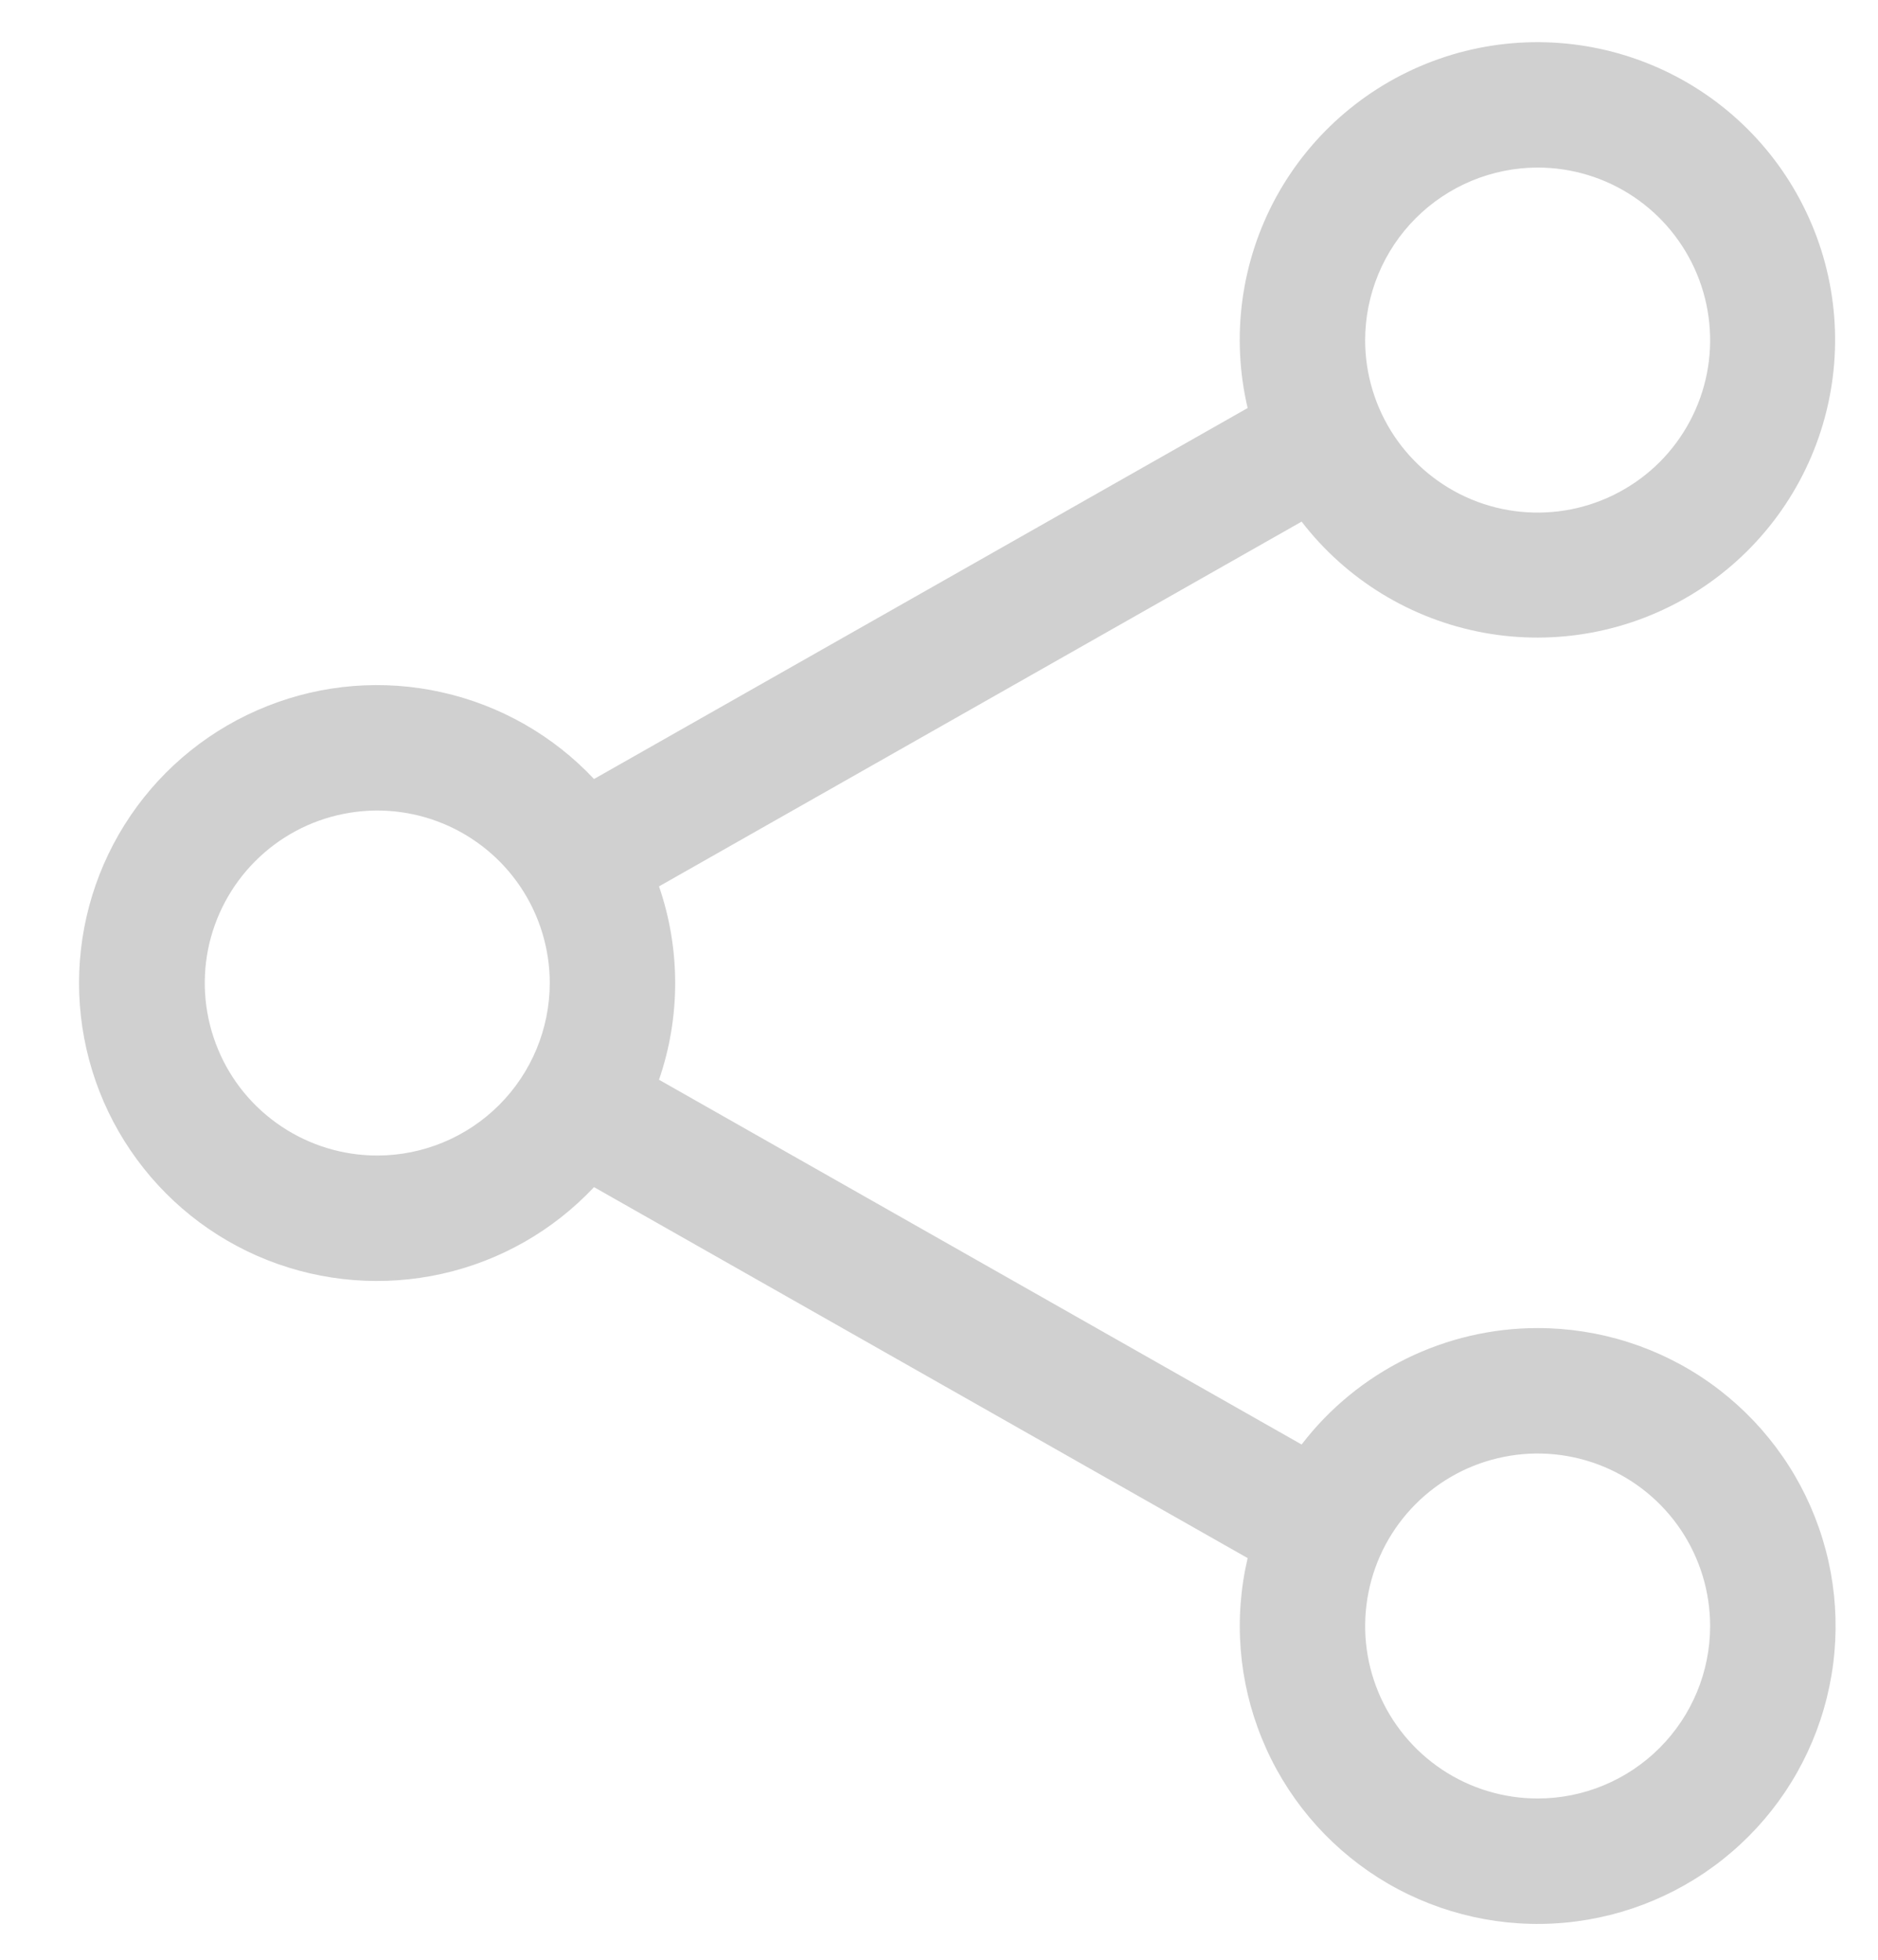 <svg width="23" height="24" viewBox="0 0 23 24" fill="none" xmlns="http://www.w3.org/2000/svg">
<path d="M18.832 16.264C18.273 16.264 17.721 16.393 17.22 16.64C16.719 16.887 16.281 17.246 15.941 17.69L8.071 13.223C8.335 12.456 8.335 11.622 8.071 10.855L15.941 6.388C16.49 7.101 17.284 7.585 18.169 7.748C19.054 7.911 19.968 7.74 20.735 7.27C21.502 6.799 22.068 6.062 22.324 5.199C22.58 4.336 22.508 3.409 22.121 2.597C21.735 1.784 21.062 1.143 20.231 0.797C19.4 0.451 18.471 0.424 17.622 0.722C16.773 1.02 16.064 1.621 15.631 2.41C15.199 3.2 15.074 4.121 15.28 4.997L7.275 9.54C6.774 9.007 6.125 8.637 5.411 8.478C4.698 8.318 3.952 8.377 3.273 8.647C2.593 8.916 2.01 9.383 1.599 9.988C1.188 10.593 0.968 11.308 0.968 12.039C0.968 12.77 1.188 13.485 1.599 14.089C2.01 14.694 2.593 15.162 3.273 15.431C3.952 15.7 4.698 15.759 5.411 15.6C6.125 15.441 6.774 15.071 7.275 14.538L15.28 19.081C15.107 19.819 15.168 20.591 15.455 21.292C15.741 21.994 16.239 22.588 16.878 22.994C17.518 23.399 18.268 23.596 19.024 23.556C19.781 23.516 20.506 23.241 21.099 22.771C21.693 22.3 22.125 21.657 22.336 20.929C22.547 20.202 22.527 19.427 22.277 18.712C22.028 17.997 21.562 17.377 20.945 16.938C20.328 16.499 19.589 16.264 18.832 16.264ZM18.832 2.052C19.25 2.052 19.658 2.176 20.005 2.408C20.353 2.641 20.623 2.971 20.783 3.357C20.943 3.743 20.985 4.167 20.904 4.577C20.822 4.987 20.621 5.363 20.326 5.659C20.03 5.954 19.654 6.155 19.244 6.237C18.834 6.318 18.409 6.277 18.023 6.117C17.637 5.957 17.307 5.686 17.075 5.339C16.843 4.991 16.719 4.583 16.719 4.165C16.72 3.605 16.943 3.068 17.339 2.672C17.735 2.276 18.272 2.053 18.832 2.052ZM4.62 14.151C4.202 14.151 3.794 14.027 3.447 13.795C3.099 13.563 2.828 13.233 2.669 12.847C2.509 12.461 2.467 12.037 2.548 11.627C2.63 11.217 2.831 10.841 3.127 10.545C3.422 10.25 3.798 10.048 4.208 9.967C4.618 9.885 5.043 9.927 5.429 10.087C5.815 10.247 6.145 10.518 6.377 10.865C6.609 11.213 6.733 11.621 6.733 12.039C6.732 12.599 6.509 13.136 6.113 13.532C5.717 13.928 5.18 14.151 4.62 14.151ZM18.832 22.025C18.414 22.025 18.005 21.901 17.658 21.669C17.311 21.437 17.04 21.107 16.88 20.721C16.72 20.335 16.678 19.91 16.76 19.501C16.841 19.091 17.043 18.714 17.338 18.419C17.633 18.123 18.01 17.922 18.42 17.841C18.829 17.759 19.254 17.801 19.64 17.961C20.026 18.121 20.356 18.392 20.588 18.739C20.82 19.087 20.944 19.495 20.944 19.913C20.944 20.473 20.721 21.01 20.325 21.406C19.929 21.802 19.392 22.025 18.832 22.025Z" fill="#D0D0D0"/>
</svg>
